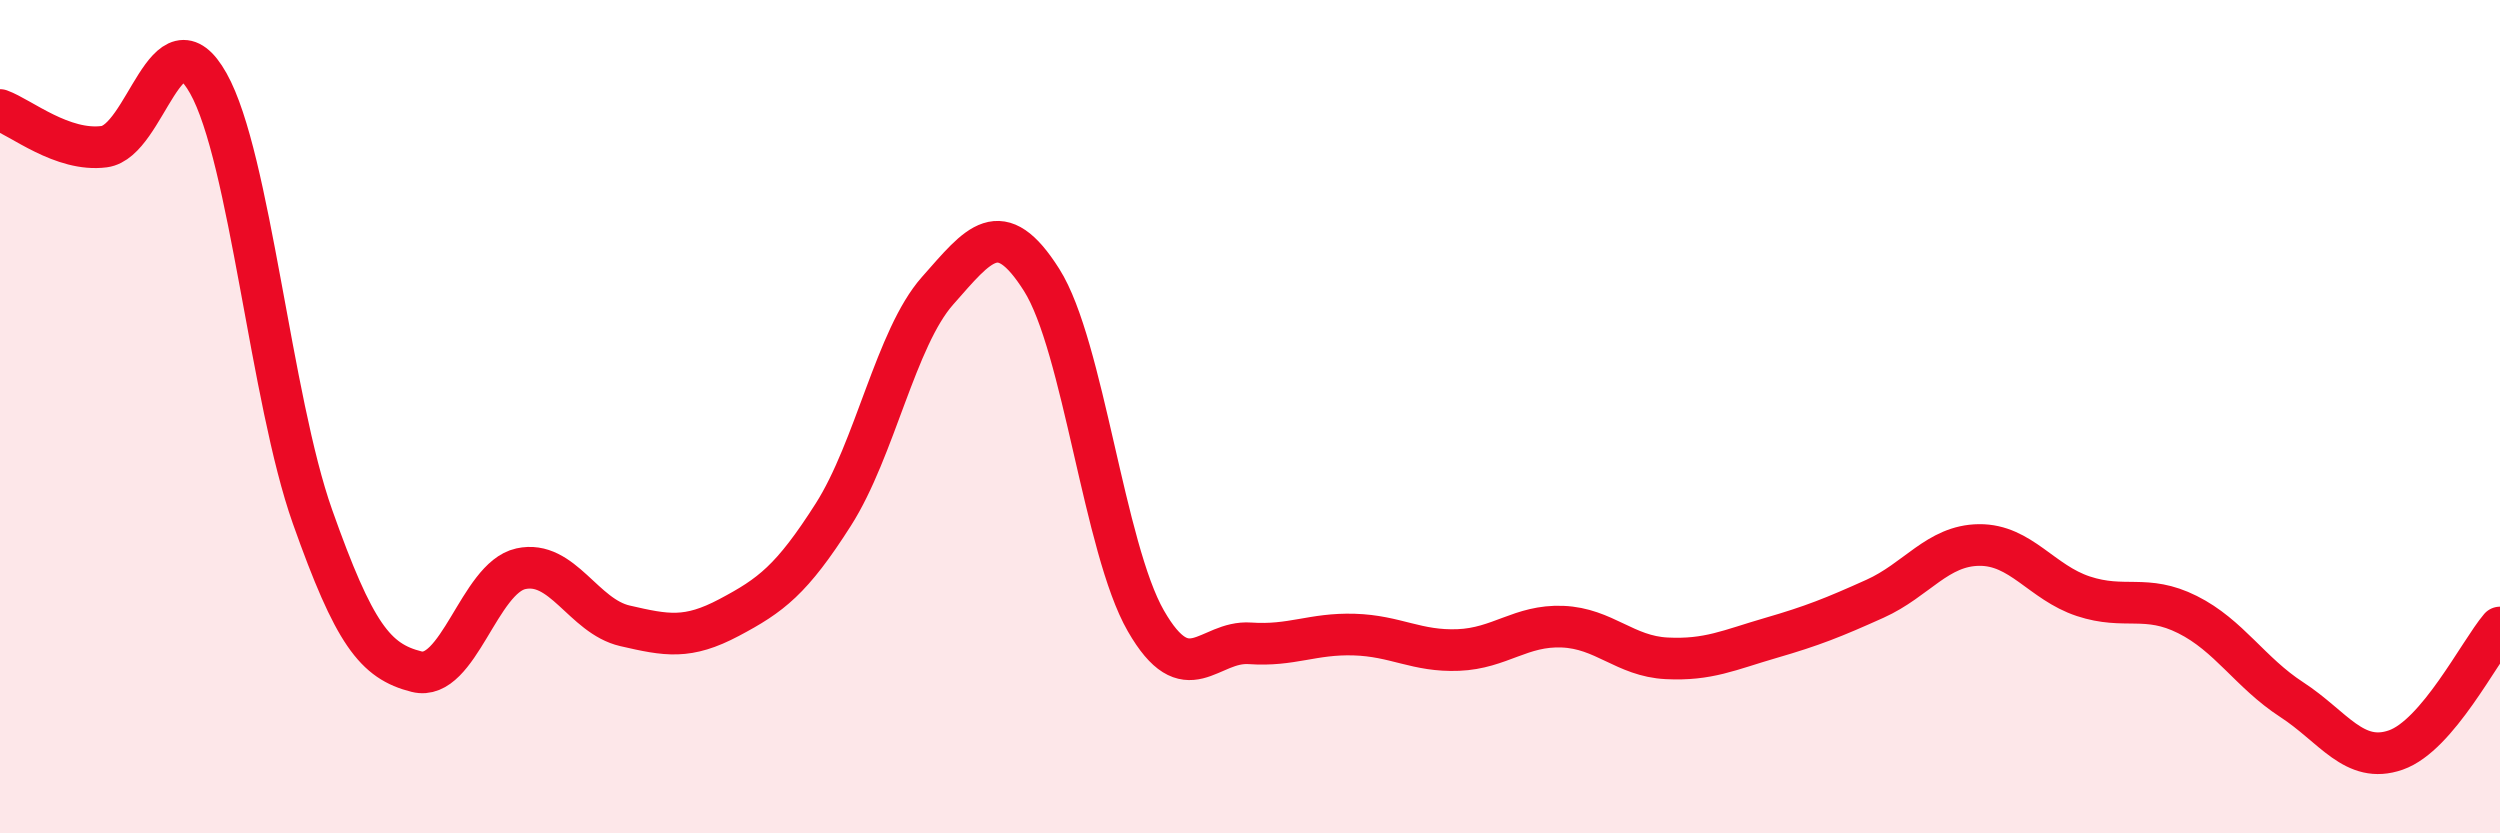 
    <svg width="60" height="20" viewBox="0 0 60 20" xmlns="http://www.w3.org/2000/svg">
      <path
        d="M 0,2.64 C 0.5,2.82 1.5,3.65 2.5,3.52 C 3.5,3.39 4,0.22 5,2 C 6,3.78 6.5,9.58 7.5,12.4 C 8.5,15.22 9,15.87 10,16.12 C 11,16.37 11.5,13.87 12.5,13.65 C 13.5,13.43 14,14.79 15,15.02 C 16,15.25 16.5,15.35 17.5,14.82 C 18.5,14.29 19,13.92 20,12.35 C 21,10.78 21.5,8.11 22.5,6.98 C 23.5,5.85 24,5.14 25,6.72 C 26,8.3 26.5,13.16 27.5,14.9 C 28.5,16.64 29,15.37 30,15.44 C 31,15.51 31.5,15.2 32.5,15.23 C 33.5,15.26 34,15.64 35,15.6 C 36,15.56 36.5,15 37.5,15.04 C 38.5,15.08 39,15.75 40,15.8 C 41,15.85 41.5,15.6 42.5,15.31 C 43.5,15.02 44,14.82 45,14.37 C 46,13.92 46.5,13.09 47.5,13.08 C 48.5,13.07 49,13.98 50,14.31 C 51,14.64 51.5,14.25 52.5,14.75 C 53.5,15.25 54,16.14 55,16.79 C 56,17.44 56.5,18.35 57.5,18 C 58.5,17.65 59.5,15.65 60,15.06L60 20L0 20Z"
        fill="#EB0A25"
        opacity="0.1"
        stroke-linecap="round"
        stroke-linejoin="round"
      />
      <path
        d="M 0,2.64 C 0.5,2.82 1.5,3.65 2.5,3.52 C 3.5,3.39 4,0.22 5,2 C 6,3.78 6.5,9.58 7.5,12.4 C 8.5,15.22 9,15.87 10,16.12 C 11,16.37 11.5,13.87 12.5,13.65 C 13.5,13.43 14,14.79 15,15.02 C 16,15.25 16.5,15.35 17.5,14.82 C 18.5,14.29 19,13.92 20,12.35 C 21,10.78 21.5,8.11 22.5,6.98 C 23.5,5.85 24,5.14 25,6.72 C 26,8.3 26.5,13.16 27.5,14.9 C 28.5,16.64 29,15.37 30,15.44 C 31,15.51 31.5,15.2 32.5,15.23 C 33.5,15.26 34,15.64 35,15.6 C 36,15.56 36.5,15 37.5,15.04 C 38.5,15.08 39,15.75 40,15.8 C 41,15.85 41.5,15.6 42.5,15.31 C 43.5,15.02 44,14.82 45,14.37 C 46,13.92 46.5,13.09 47.5,13.08 C 48.5,13.07 49,13.98 50,14.31 C 51,14.64 51.5,14.25 52.5,14.75 C 53.5,15.25 54,16.14 55,16.79 C 56,17.44 56.5,18.35 57.5,18 C 58.5,17.65 59.5,15.65 60,15.06"
        stroke="#EB0A25"
        stroke-width="1"
        fill="none"
        stroke-linecap="round"
        stroke-linejoin="round"
      />
    </svg>
  